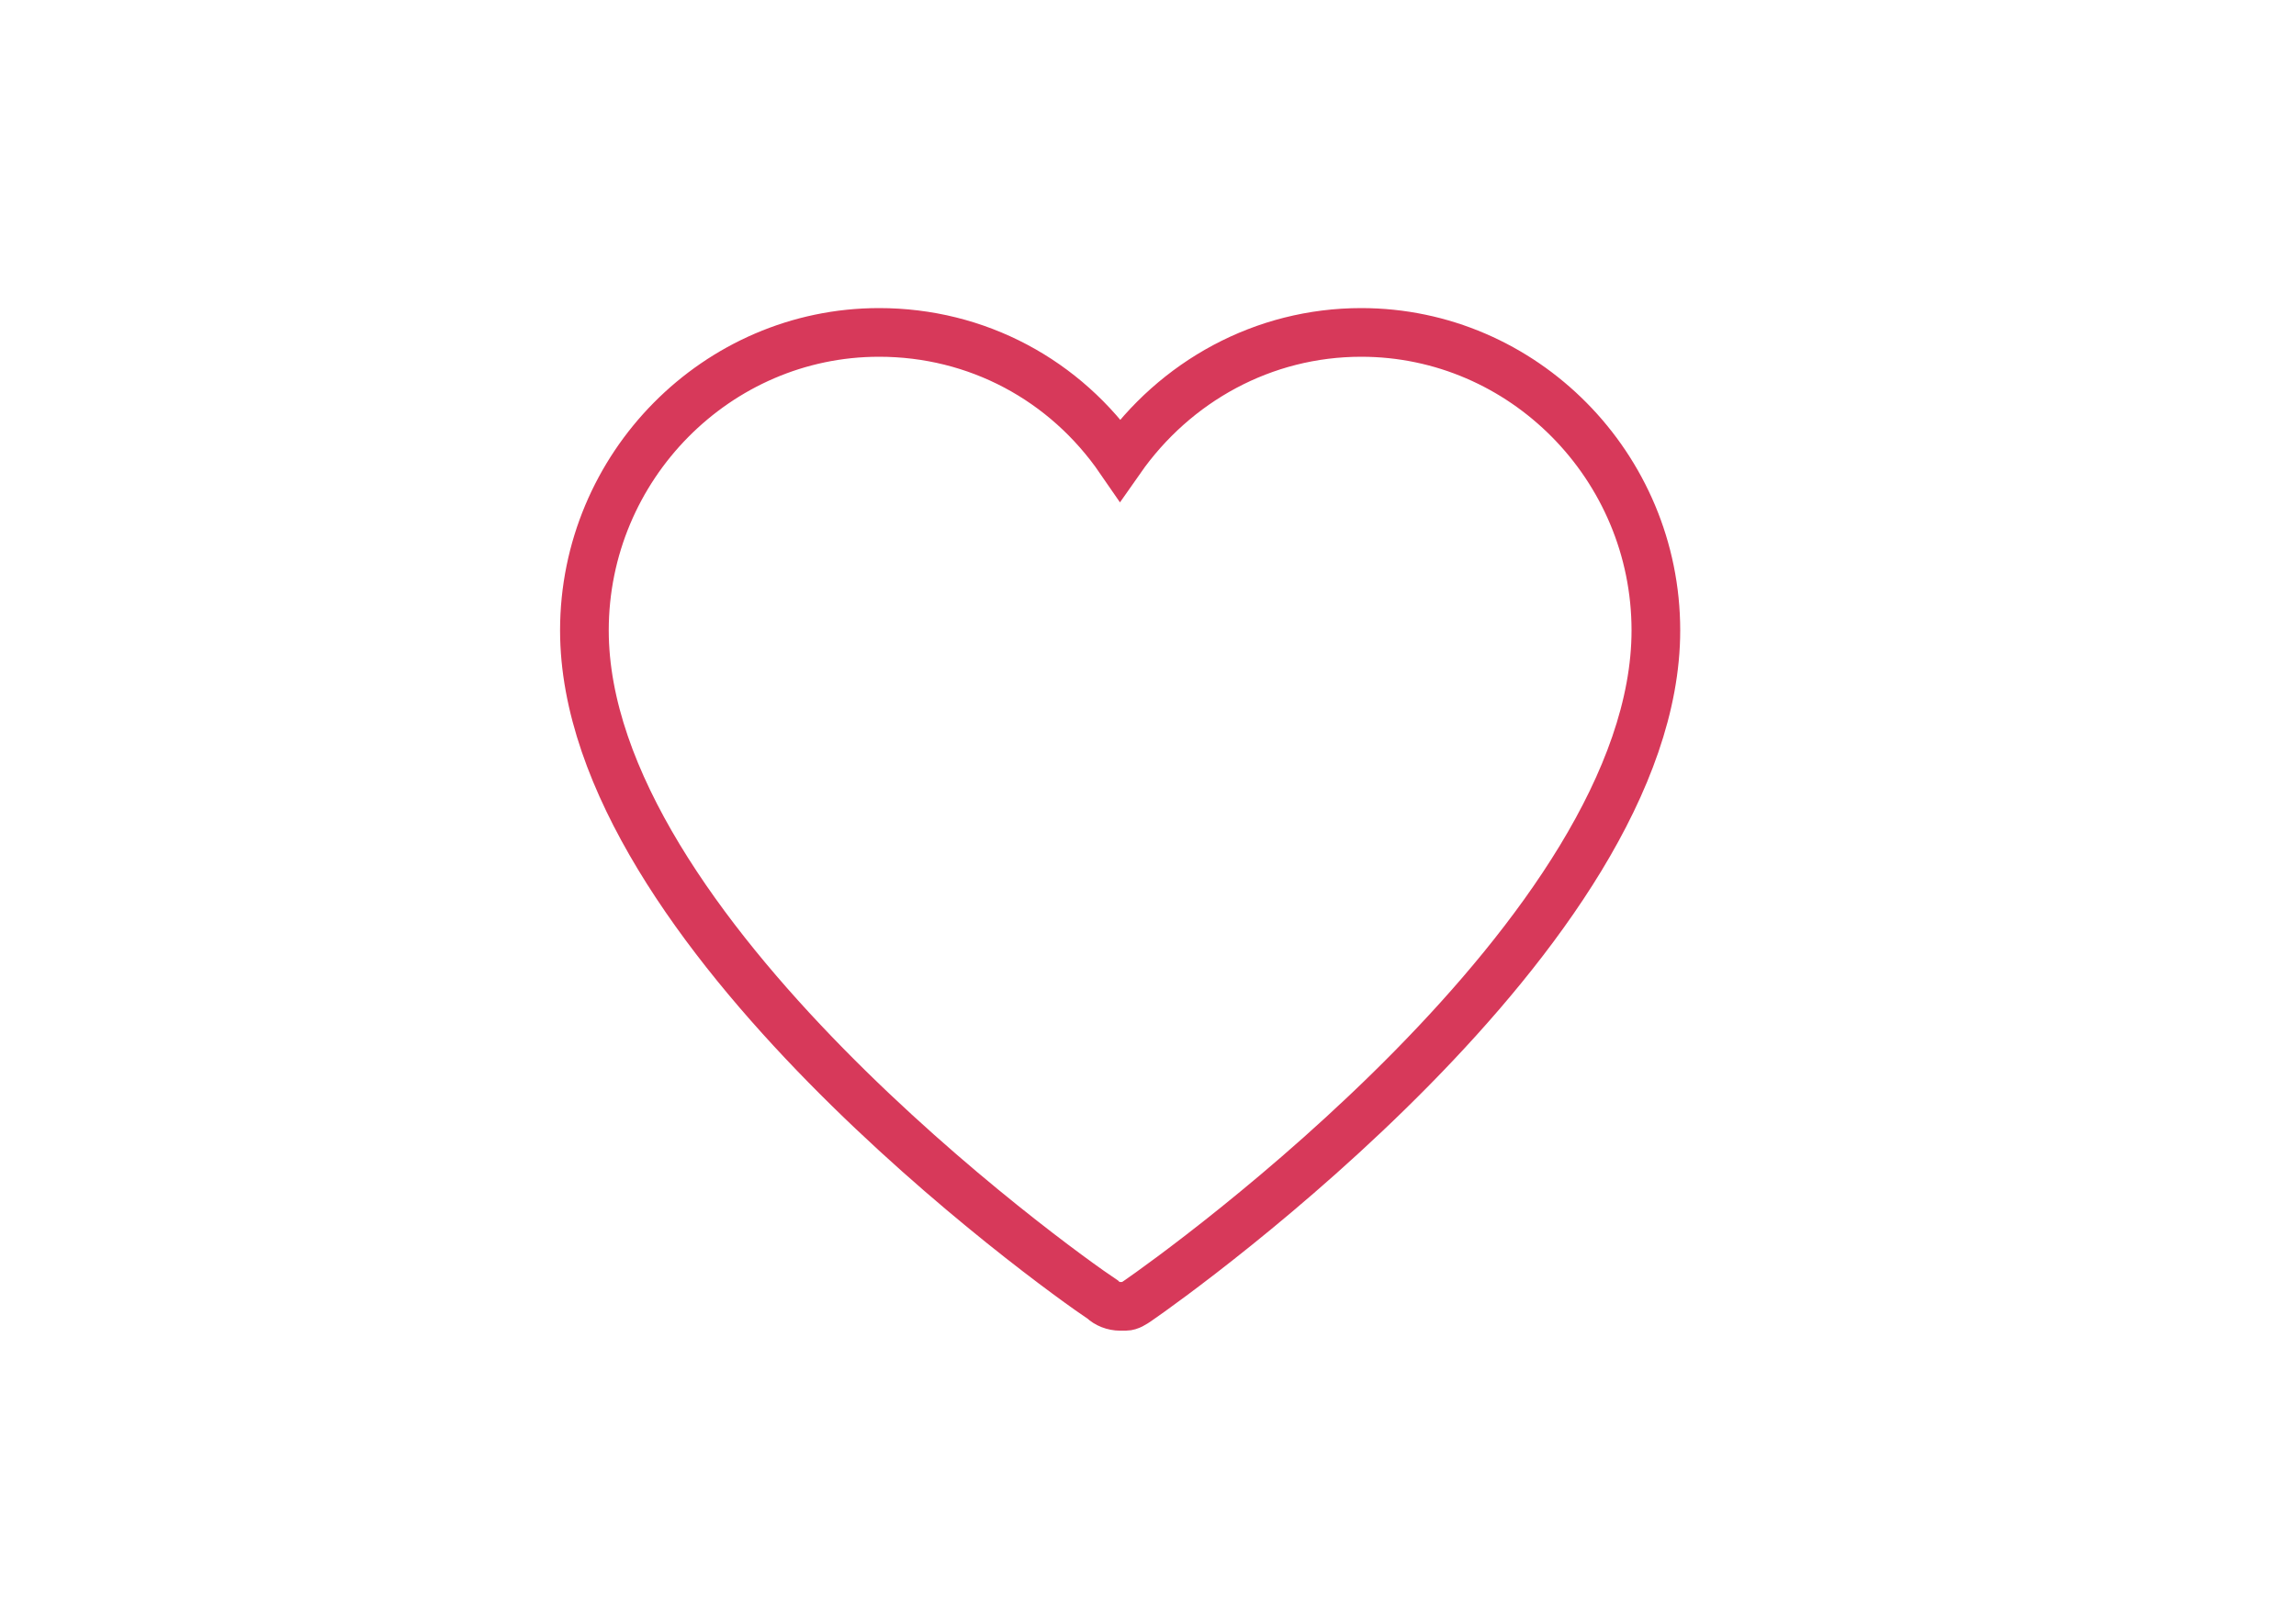 <svg width="30" height="21" viewBox="0 0 30 21" fill="none" xmlns="http://www.w3.org/2000/svg">
<g clip-path="url(#clip0_3230_2022)">
<path d="M21.636 8.238C21.636 12.168 15.406 16.628 14.864 17C14.811 17.036 14.759 17.071 14.707 17.071H14.637C14.549 17.071 14.462 17.036 14.409 16.983C13.796 16.576 7.636 12.15 7.636 8.238C7.636 6.096 9.368 4.344 11.486 4.344C12.764 4.344 13.918 4.963 14.636 6.007C15.354 4.981 16.509 4.344 17.786 4.344C19.904 4.344 21.636 6.096 21.636 8.238Z" stroke="#D7395A" stroke-width="0.636"/>
</g>
<defs>
<clipPath id="clip0_3230_2022">
<rect width="15.273" height="14" fill="white" transform="translate(7 3.707)"/>
</clipPath>
</defs>
</svg>
